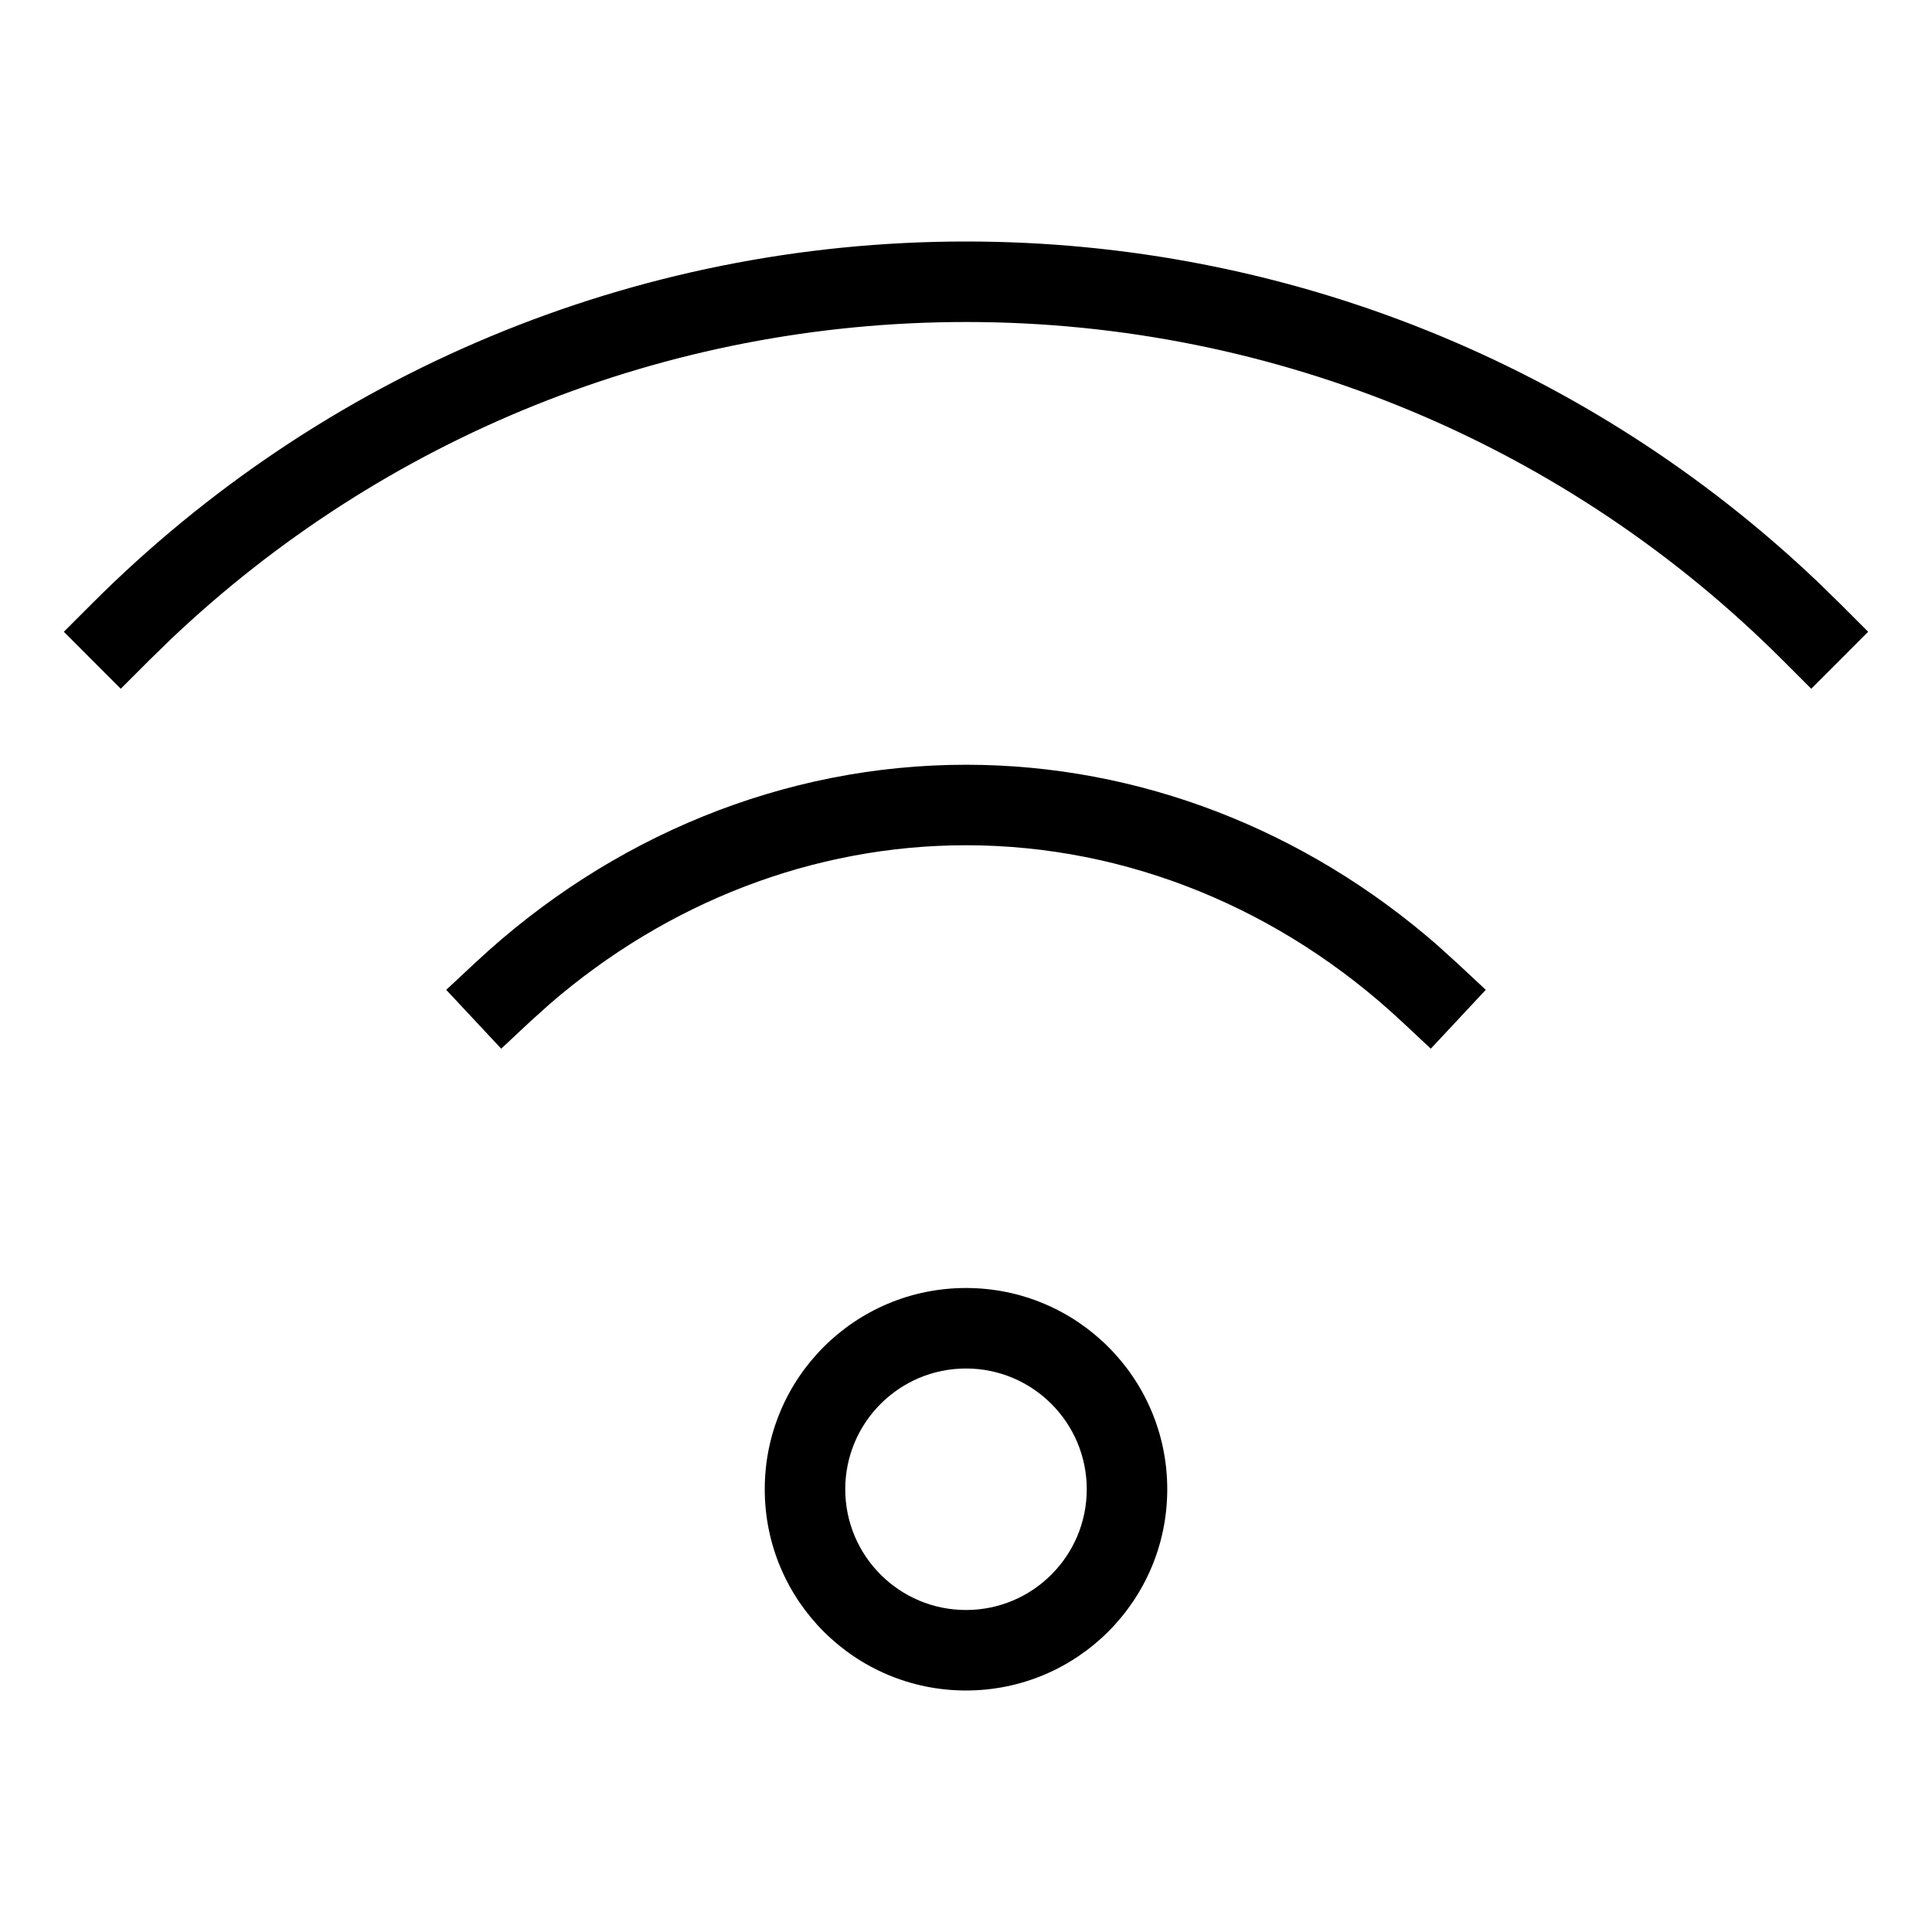 <?xml version="1.0" encoding="utf-8"?>
<svg xmlns="http://www.w3.org/2000/svg" width="24" height="24" viewBox="0 0 24 24">
  <g fill="none" fill-rule="evenodd">
    <rect width="24" height="24"/>
    <path fill="#000" fill-rule="nonzero" d="M12,16 C13.381,16 14.5,17.119 14.5,18.5 C14.5,19.881 13.381,21 12,21 C10.619,21 9.5,19.881 9.5,18.5 C9.5,17.119 10.619,16 12,16 Z M12,17 C11.172,17 10.5,17.672 10.5,18.5 C10.5,19.328 11.172,20 12,20 C12.828,20 13.5,19.328 13.5,18.5 C13.5,17.672 12.828,17 12,17 Z M12,9.5 C14.158,9.5 16.215,10.312 17.849,11.736 L18.091,11.955 L18.457,12.296 L17.774,13.027 L17.409,12.686 C15.919,11.295 14.006,10.5 12,10.5 C10.1,10.5 8.283,11.214 6.83,12.471 L6.591,12.686 L6.226,13.027 L5.543,12.296 L5.909,11.955 C7.579,10.396 9.734,9.5 12,9.5 Z M12,3 C15.999,3 19.757,4.544 22.575,7.223 L22.854,7.495 L23.207,7.848 L22.5,8.556 L22.146,8.202 C19.485,5.54 15.863,4 12,4 C8.265,4 4.757,5.44 2.123,7.94 L1.854,8.202 L1.5,8.556 L0.793,7.848 L1.146,7.495 C3.993,4.648 7.868,3 12,3 Z"/>
  </g>
</svg>